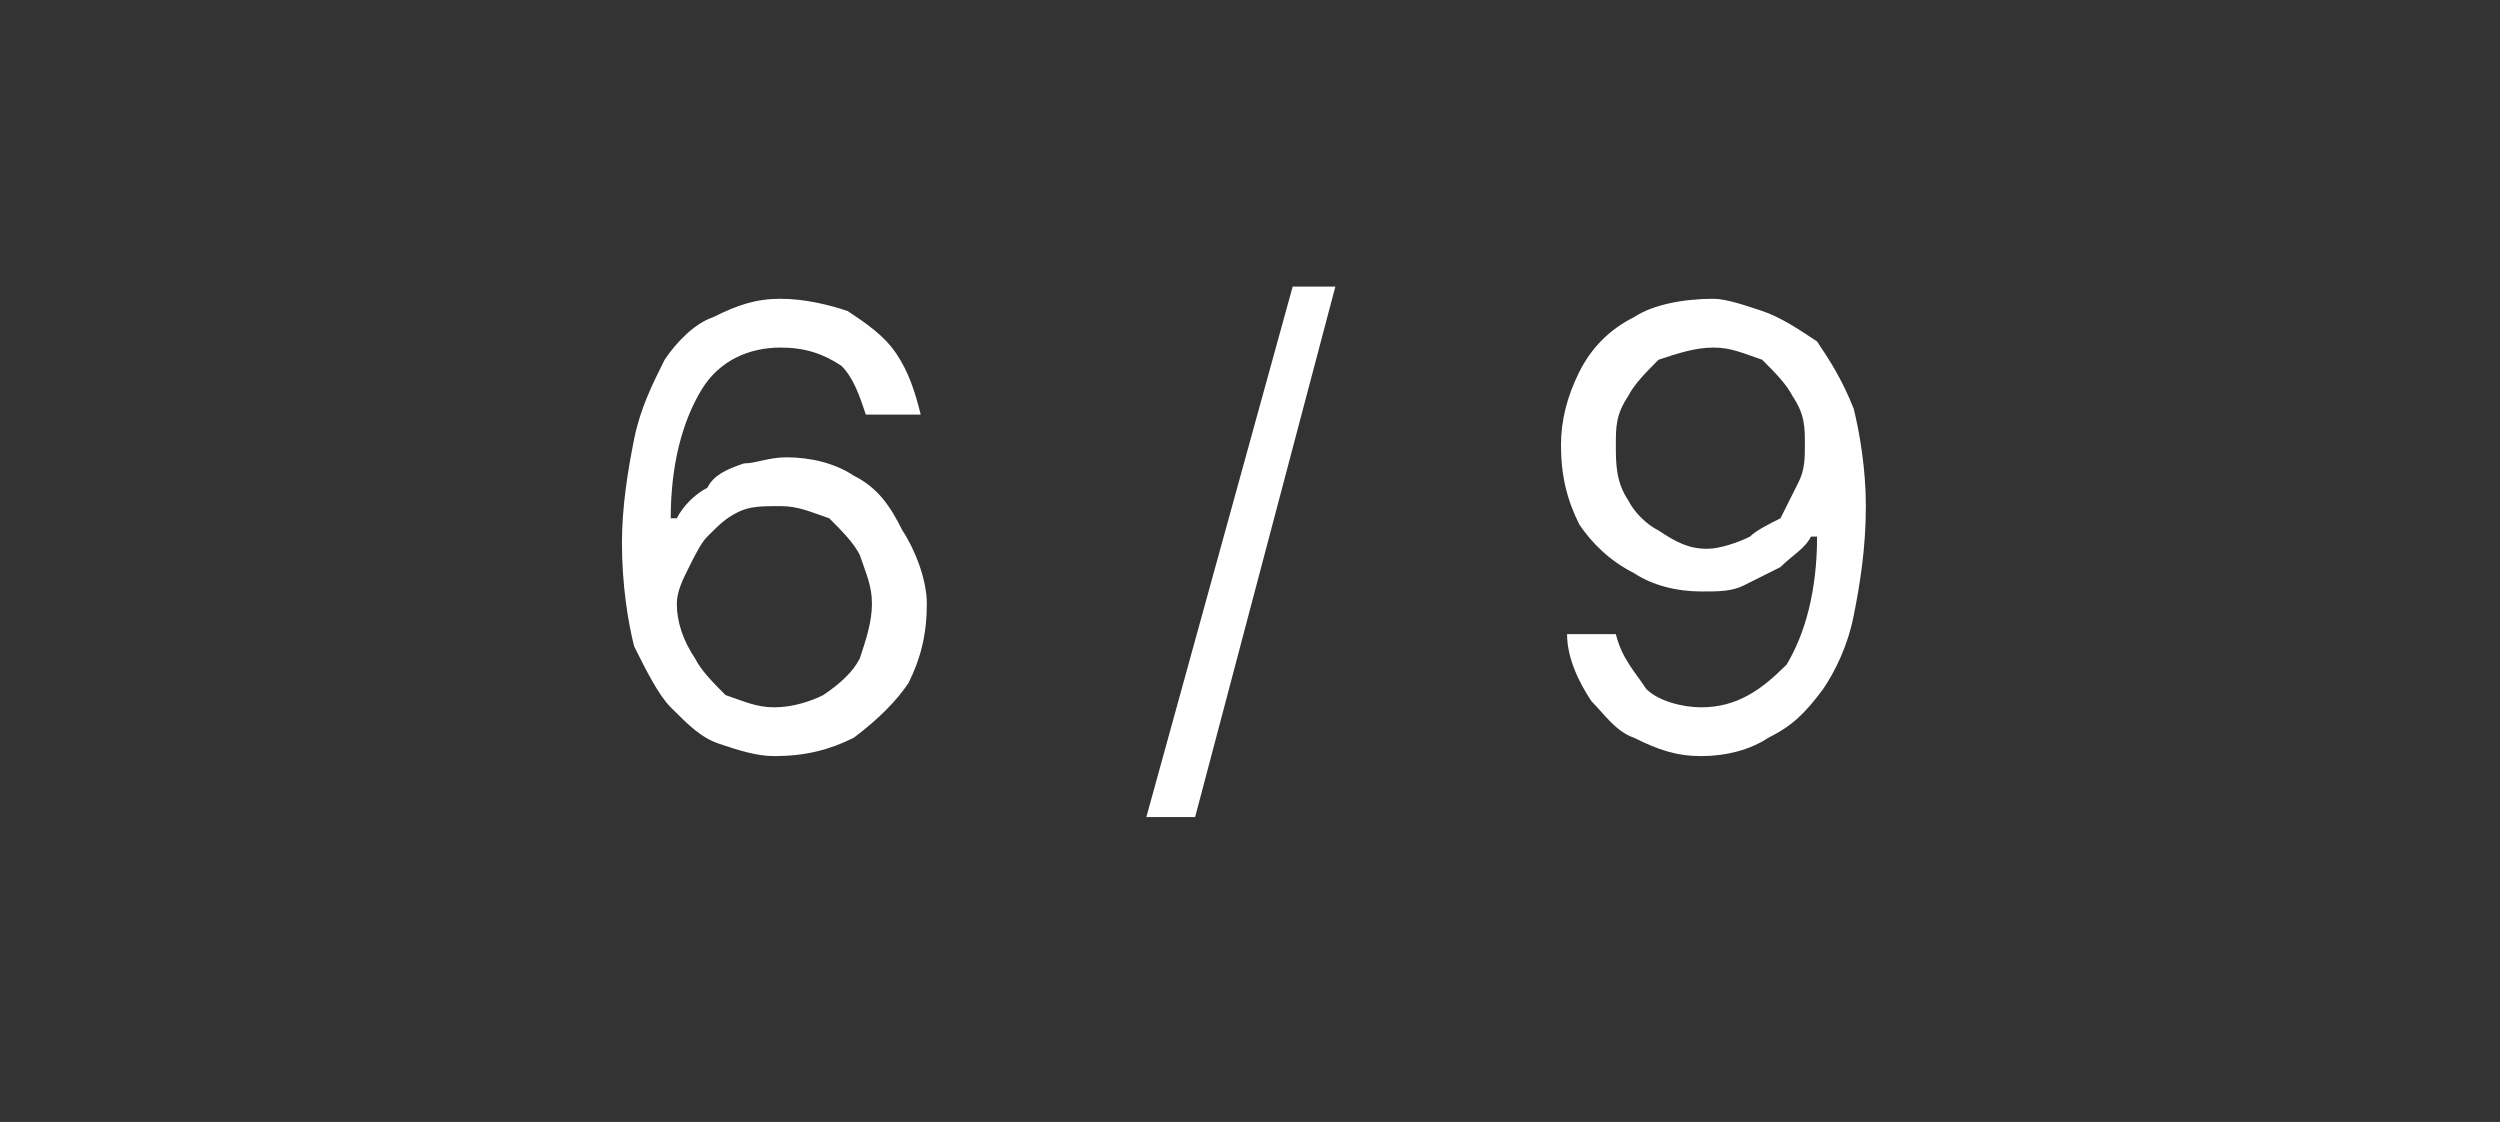 <?xml version="1.0" standalone="no"?><!DOCTYPE svg PUBLIC "-//W3C//DTD SVG 1.1//EN" "http://www.w3.org/Graphics/SVG/1.1/DTD/svg11.dtd"><svg xmlns="http://www.w3.org/2000/svg" version="1.1" width="41px" height="18.4px" viewBox="0 -5 41 18.4" style="top:-5px"><rect x="0" y="-5" width="41" height="18.4" fill="#333333" stroke="none"/>  <desc>6 / 9</desc>  <defs/>  <g id="Polygon598355">    <path d="M 12.7 7.4 C 12.4 7.4 12.1 7.3 11.8 7.2 C 11.5 7.1 11.3 6.9 11 6.6 C 10.8 6.4 10.6 6 10.4 5.6 C 10.3 5.2 10.2 4.6 10.2 3.9 C 10.2 3.3 10.3 2.7 10.4 2.2 C 10.5 1.7 10.7 1.3 10.9 0.9 C 11.1 0.6 11.4 0.3 11.7 0.2 C 12.1 0 12.4 -0.1 12.8 -0.1 C 13.2 -0.1 13.6 0 13.9 0.1 C 14.2 0.3 14.5 0.5 14.7 0.8 C 14.9 1.1 15 1.4 15.1 1.8 C 15.1 1.8 14.2 1.8 14.2 1.8 C 14.1 1.5 14 1.2 13.8 1 C 13.5 0.8 13.2 0.7 12.8 0.7 C 12.3 0.7 11.8 0.9 11.5 1.4 C 11.2 1.9 11 2.6 11 3.5 C 11 3.5 11.1 3.5 11.1 3.5 C 11.2 3.3 11.4 3.1 11.6 3 C 11.7 2.8 11.9 2.7 12.2 2.6 C 12.4 2.6 12.6 2.5 12.9 2.5 C 13.3 2.5 13.7 2.6 14 2.8 C 14.4 3 14.6 3.3 14.8 3.7 C 15 4 15.2 4.5 15.2 4.9 C 15.2 5.4 15.1 5.8 14.9 6.2 C 14.7 6.5 14.4 6.8 14 7.1 C 13.6 7.3 13.2 7.4 12.7 7.4 Z M 12.7 6.6 C 13 6.6 13.3 6.5 13.5 6.4 C 13.8 6.2 14 6 14.1 5.8 C 14.2 5.5 14.3 5.2 14.3 4.9 C 14.3 4.6 14.2 4.4 14.1 4.1 C 14 3.9 13.8 3.7 13.6 3.5 C 13.3 3.4 13.1 3.3 12.8 3.3 C 12.5 3.3 12.3 3.3 12.1 3.4 C 11.9 3.5 11.8 3.6 11.6 3.8 C 11.5 3.9 11.4 4.1 11.3 4.3 C 11.2 4.5 11.1 4.7 11.1 4.9 C 11.1 5.2 11.2 5.5 11.4 5.8 C 11.5 6 11.7 6.2 11.9 6.4 C 12.2 6.5 12.4 6.6 12.7 6.6 Z M 21.9 -0.3 L 19.6 8.4 L 18.8 8.4 L 21.2 -0.3 L 21.9 -0.3 Z M 28.1 -0.1 C 28.3 -0.1 28.6 0 28.9 0.1 C 29.2 0.2 29.5 0.4 29.8 0.6 C 30 0.9 30.2 1.2 30.4 1.7 C 30.5 2.1 30.6 2.7 30.6 3.3 C 30.6 4 30.5 4.6 30.4 5.1 C 30.3 5.6 30.1 6 29.9 6.3 C 29.6 6.7 29.4 6.9 29 7.1 C 28.7 7.3 28.3 7.4 27.9 7.4 C 27.5 7.4 27.2 7.3 26.8 7.1 C 26.5 7 26.3 6.7 26.1 6.5 C 25.9 6.2 25.7 5.8 25.7 5.4 C 25.7 5.4 26.5 5.4 26.5 5.4 C 26.6 5.8 26.8 6 27 6.3 C 27.2 6.5 27.6 6.6 27.9 6.6 C 28.5 6.6 28.9 6.3 29.3 5.9 C 29.6 5.4 29.8 4.7 29.8 3.8 C 29.8 3.8 29.7 3.8 29.7 3.8 C 29.6 4 29.4 4.1 29.2 4.3 C 29 4.4 28.8 4.5 28.6 4.6 C 28.4 4.7 28.2 4.7 27.9 4.7 C 27.5 4.7 27.1 4.6 26.8 4.4 C 26.4 4.2 26.1 3.9 25.9 3.6 C 25.7 3.2 25.6 2.8 25.6 2.3 C 25.6 1.9 25.7 1.5 25.9 1.1 C 26.1 0.7 26.4 0.4 26.8 0.2 C 27.1 0 27.6 -0.1 28.1 -0.1 Z M 28.1 0.7 C 27.8 0.7 27.5 0.8 27.2 0.9 C 27 1.1 26.8 1.3 26.7 1.5 C 26.5 1.8 26.5 2 26.5 2.3 C 26.5 2.6 26.5 2.9 26.7 3.2 C 26.8 3.4 27 3.6 27.2 3.7 C 27.5 3.9 27.7 4 28 4 C 28.2 4 28.5 3.9 28.7 3.8 C 28.8 3.7 29 3.6 29.2 3.5 C 29.3 3.3 29.4 3.1 29.5 2.9 C 29.6 2.7 29.6 2.5 29.6 2.3 C 29.6 2 29.6 1.8 29.4 1.5 C 29.3 1.3 29.1 1.1 28.9 0.9 C 28.6 0.8 28.4 0.7 28.1 0.7 Z " stroke="none" fill="#ffffff"/>  </g></svg>